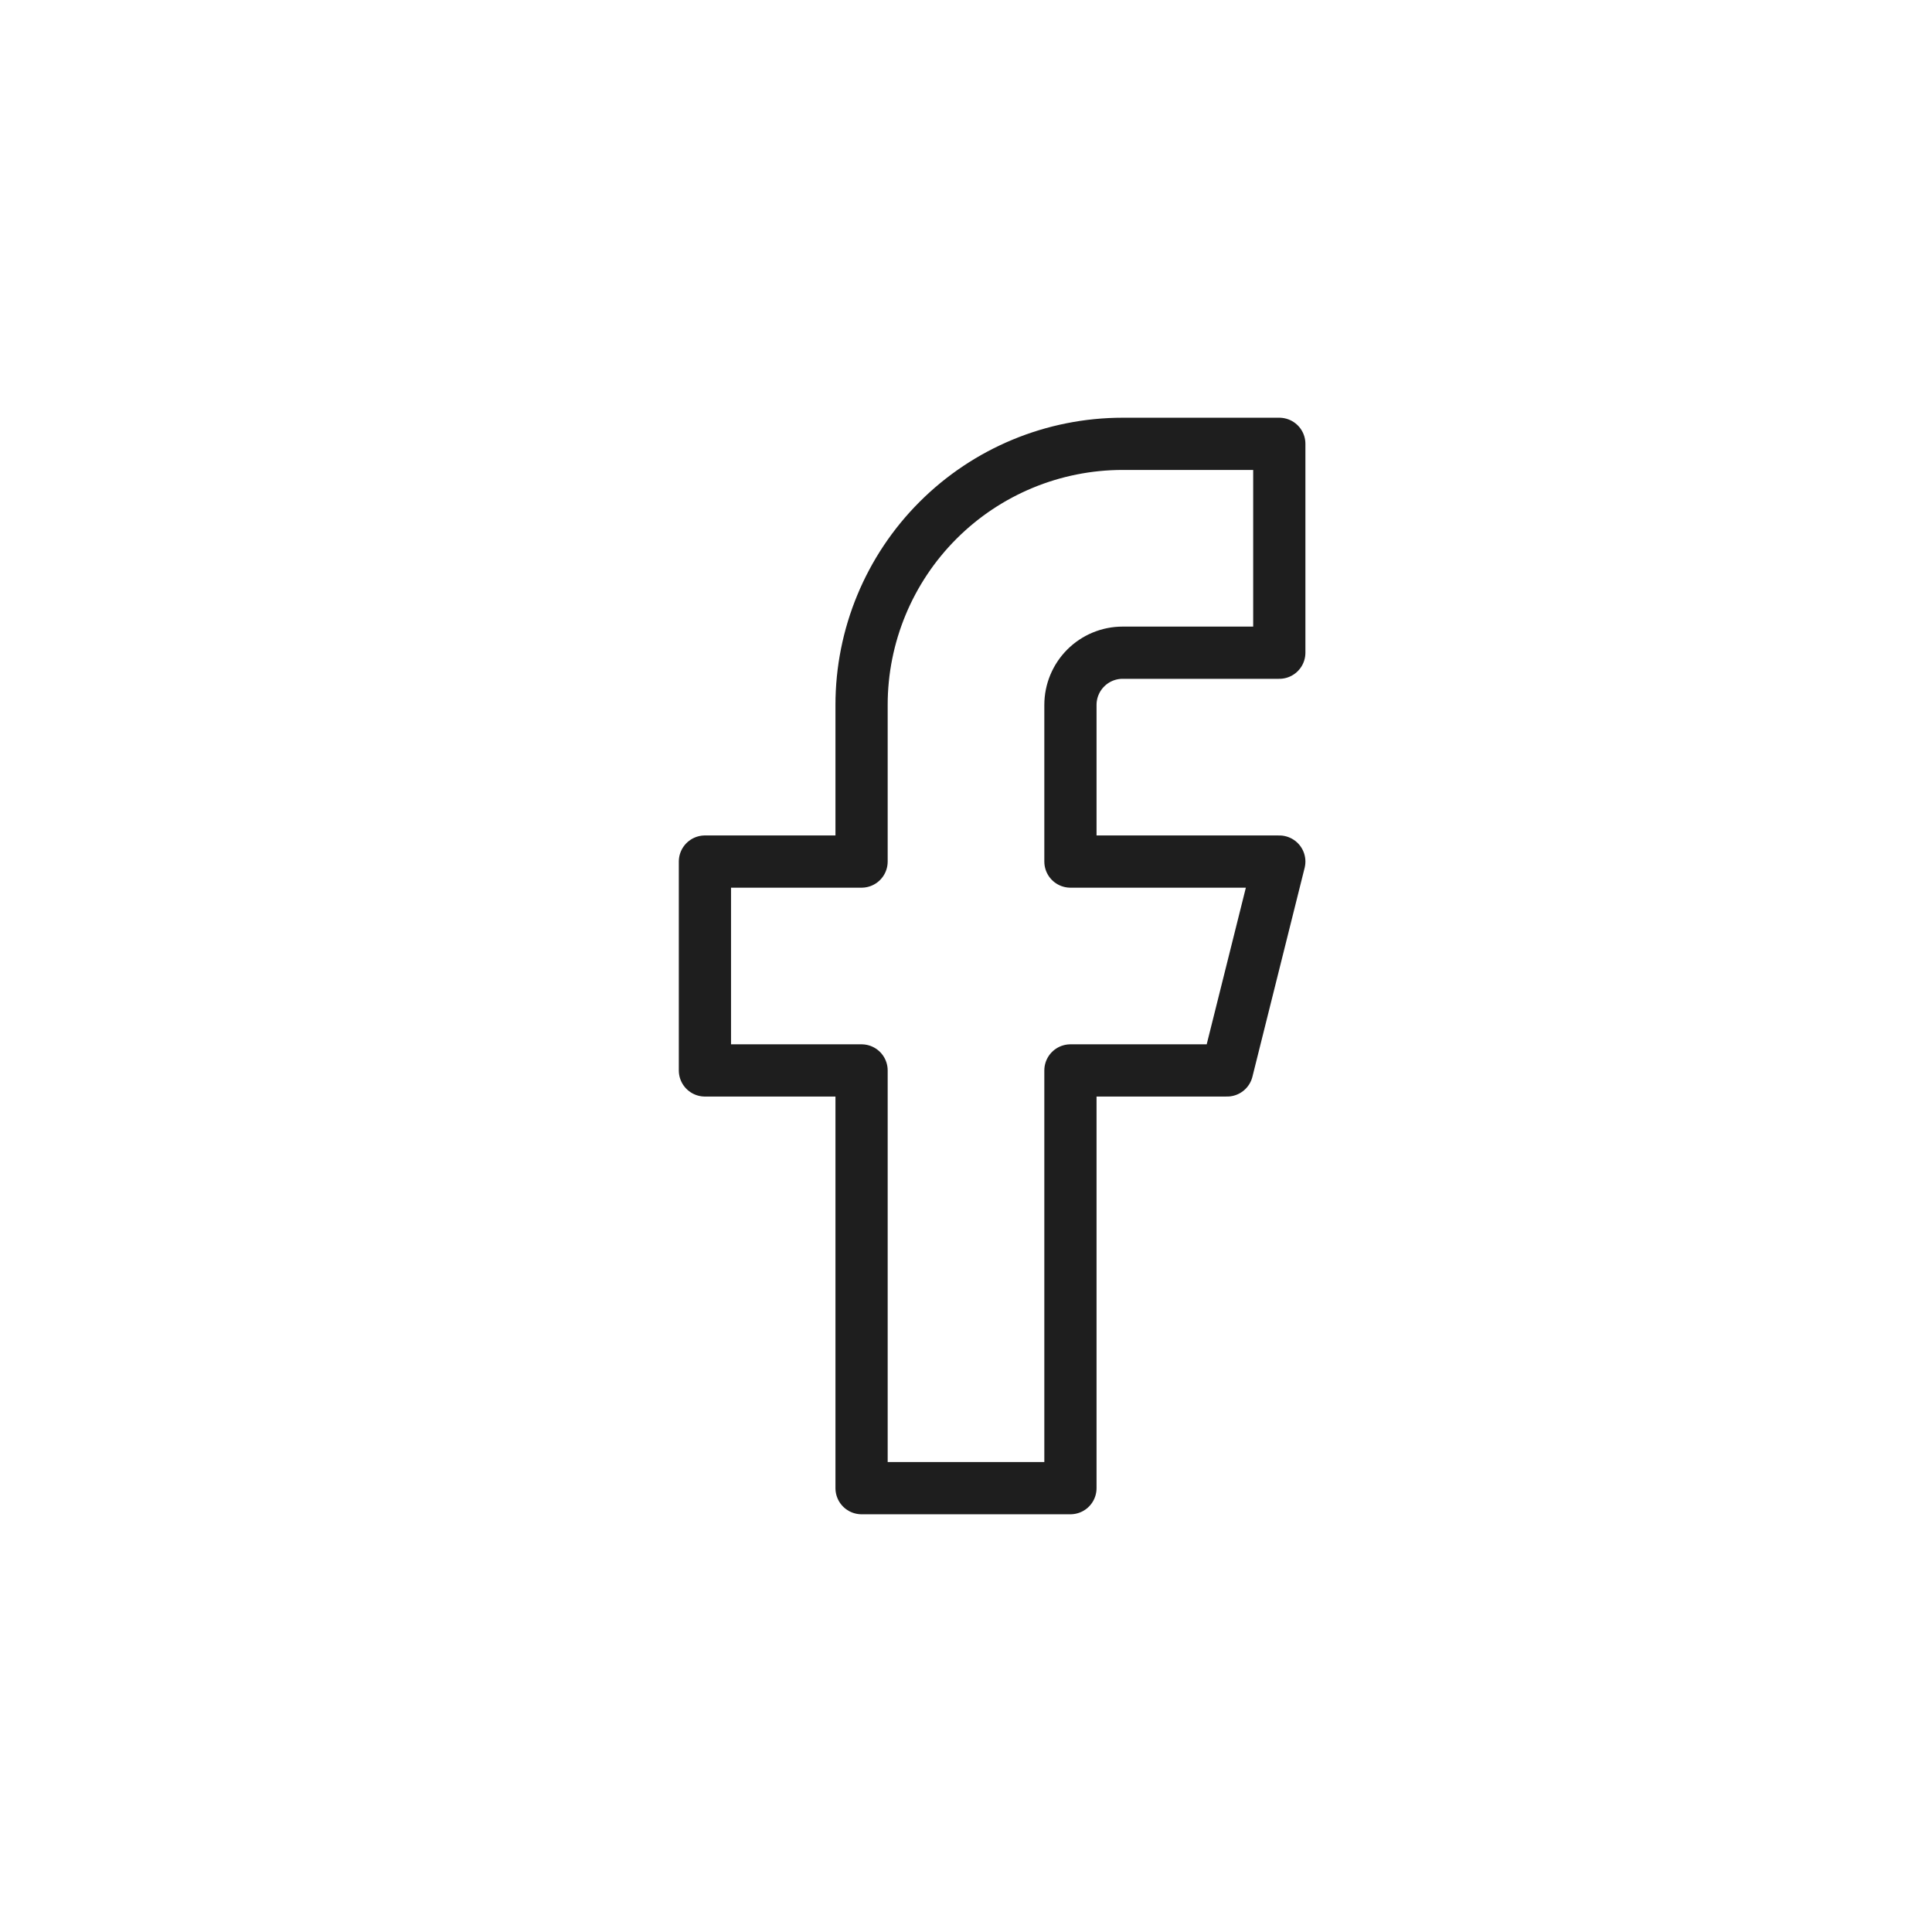 <svg width="74" height="74" viewBox="0 0 74 74" fill="none" xmlns="http://www.w3.org/2000/svg">
<path d="M49 17H43C40.348 17 37.804 18.054 35.929 19.929C34.054 21.804 33 24.348 33 27V33H27V41H33V57H41V41H47L49 33H41V27C41 26.47 41.211 25.961 41.586 25.586C41.961 25.211 42.47 25 43 25H49V17Z" stroke="#1E1E1E" stroke-width="2" stroke-linecap="round" stroke-linejoin="round"/>
</svg>
